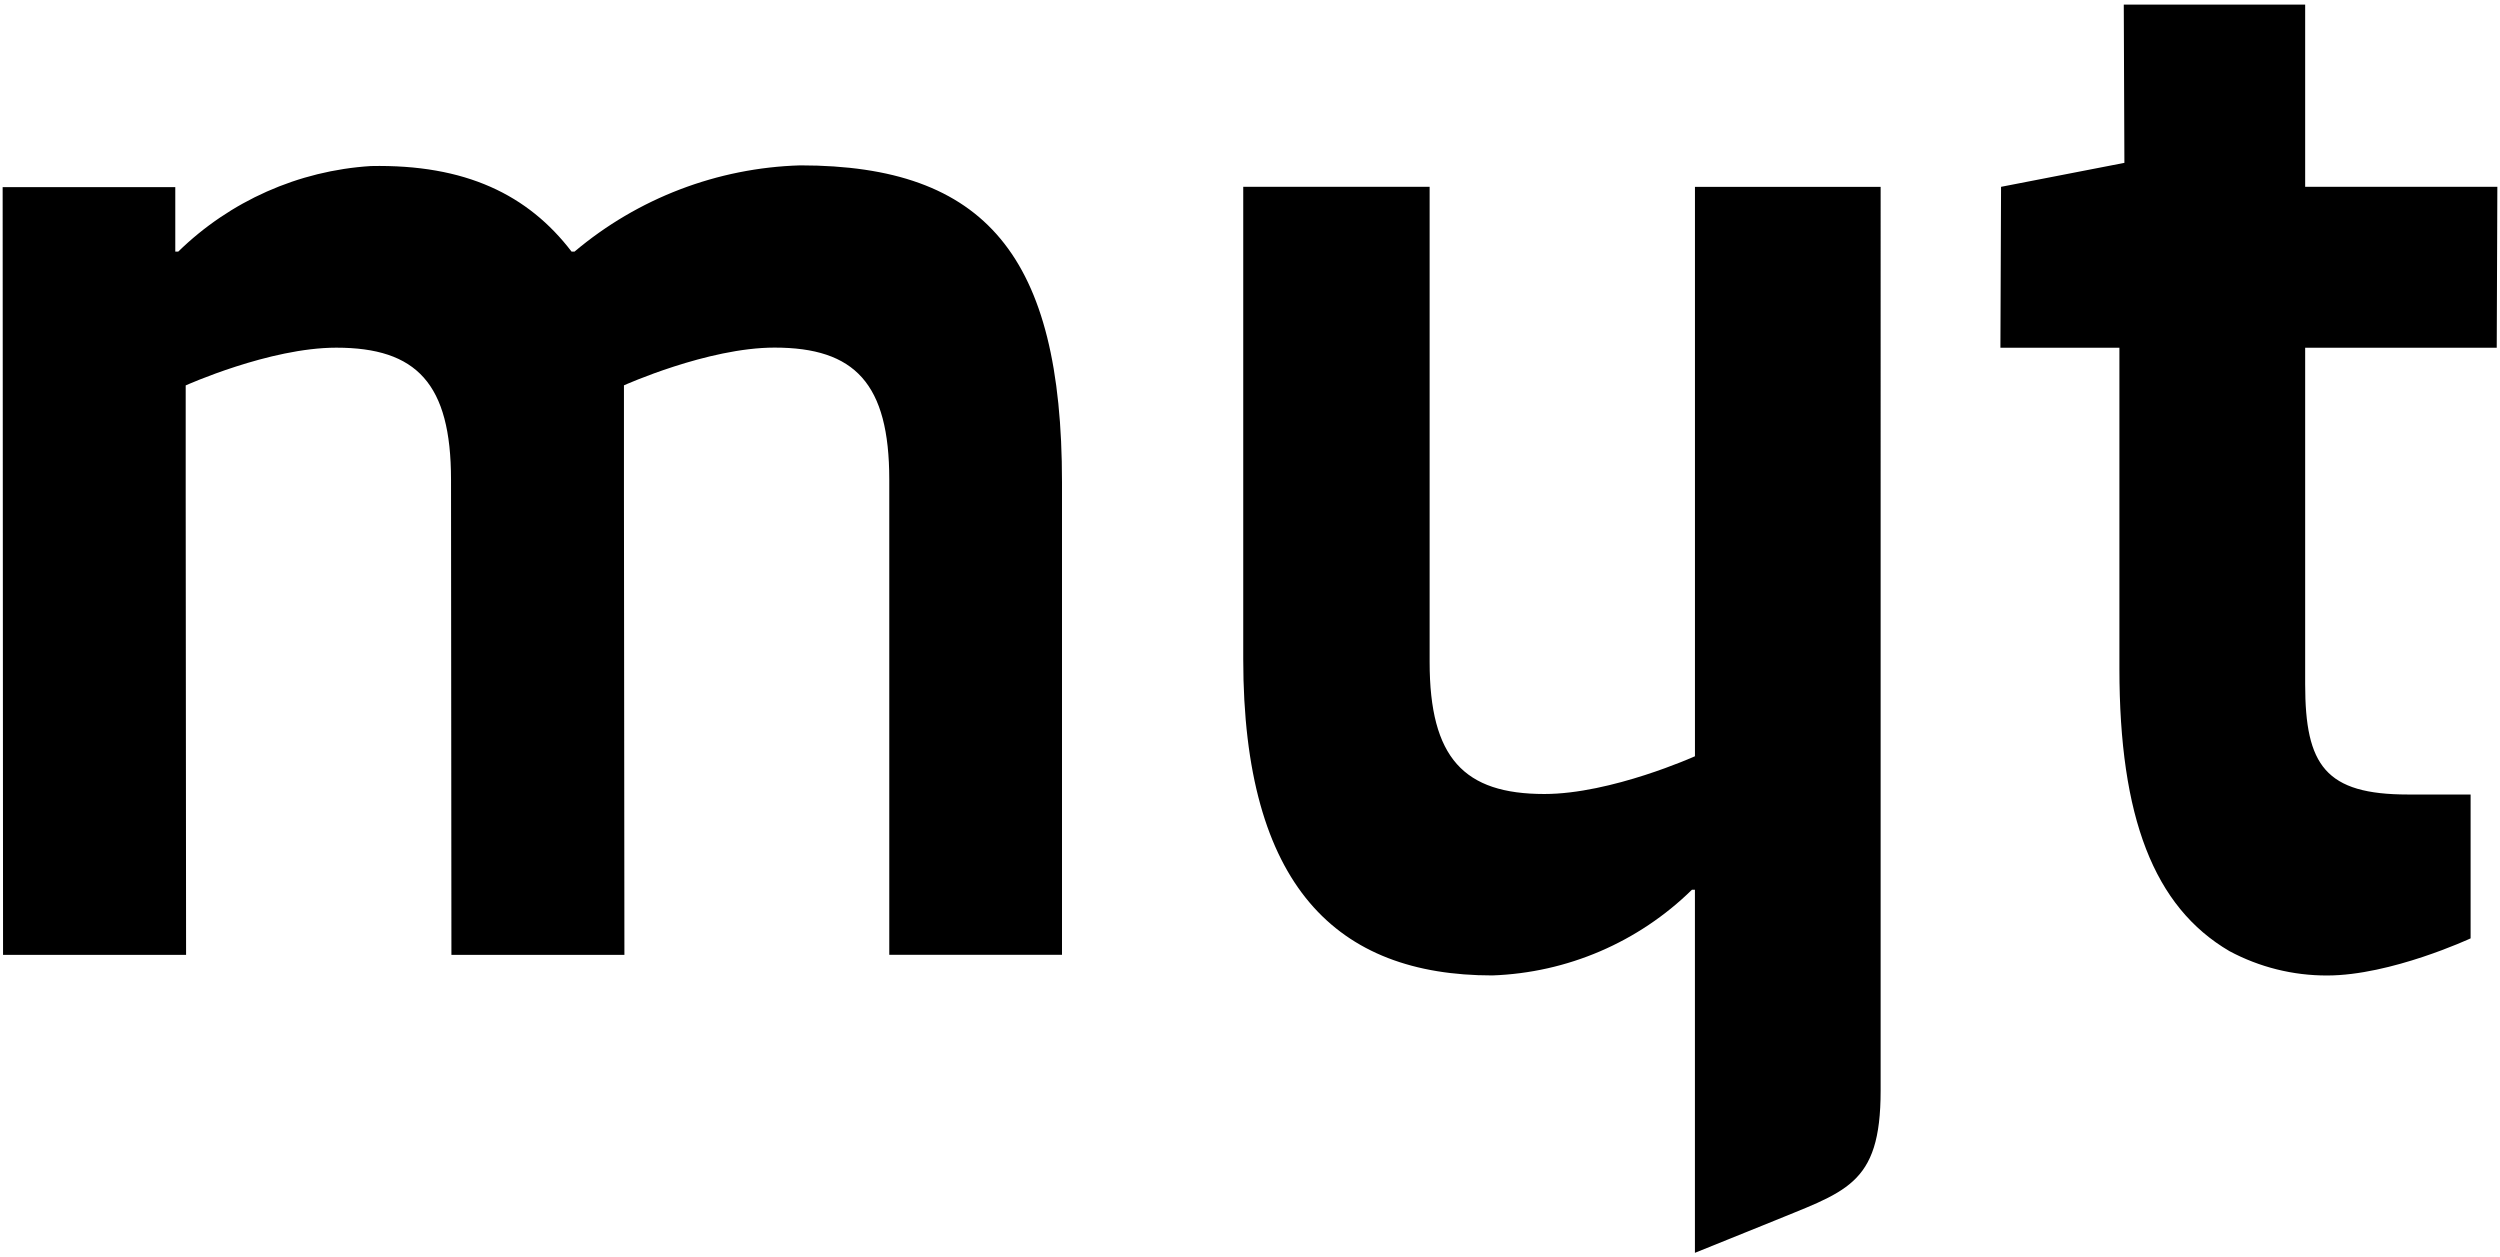 <?xml version="1.0" encoding="UTF-8"?>
<svg xmlns="http://www.w3.org/2000/svg" id="a" data-name="Ebene 1" width="169" height="85" viewBox="0 0 169 85">
  <path d="M168.779,23.509l.042-10.881h-12.992V.309h-12.262l.042,10.7-8.338,1.62-.043,10.88h8.044v21.689c0,10.037,2.32,16.1,7.441,19.1,2.03,1.086,4.298,1.652,6.6,1.645,4.308,0,9.7-2.509,9.7-2.509v-9.725h-4.219c-5.591,0-6.965-1.96-6.965-7.453V23.509h12.95ZM54.093,11.179c-5.597,.165-10.974,2.22-15.255,5.83h-.2c-2.939-3.843-7.171-5.915-13.572-5.784-4.891,.309-9.509,2.361-13.017,5.784h-.2v-4.358H.179l.027,51.9H12.579l-.026-31.16v-7.337s5.66-2.551,10.18-2.551c5.429,0,7.756,2.423,7.756,8.919l.027,32.129h11.694l-.031-31.165v-7.337s5.66-2.551,10.18-2.551c5.429,0,7.756,2.423,7.756,8.919v32.129h11.676v-31.955c0-15.294-5.173-21.412-17.698-21.412Zm60.486,32.607v7.337s-5.661,2.551-10.18,2.551c-5.43,0-7.756-2.423-7.756-8.919V12.628h-12.6v31.927c0,15.373,6.342,21.384,16.834,21.384,5.066-.177,9.882-2.244,13.5-5.794h.2v24.546l4.825-1.949c5.328-2.213,7.729-2.515,7.729-9.011V12.631h-12.552v31.155Z"></path>
</svg>
